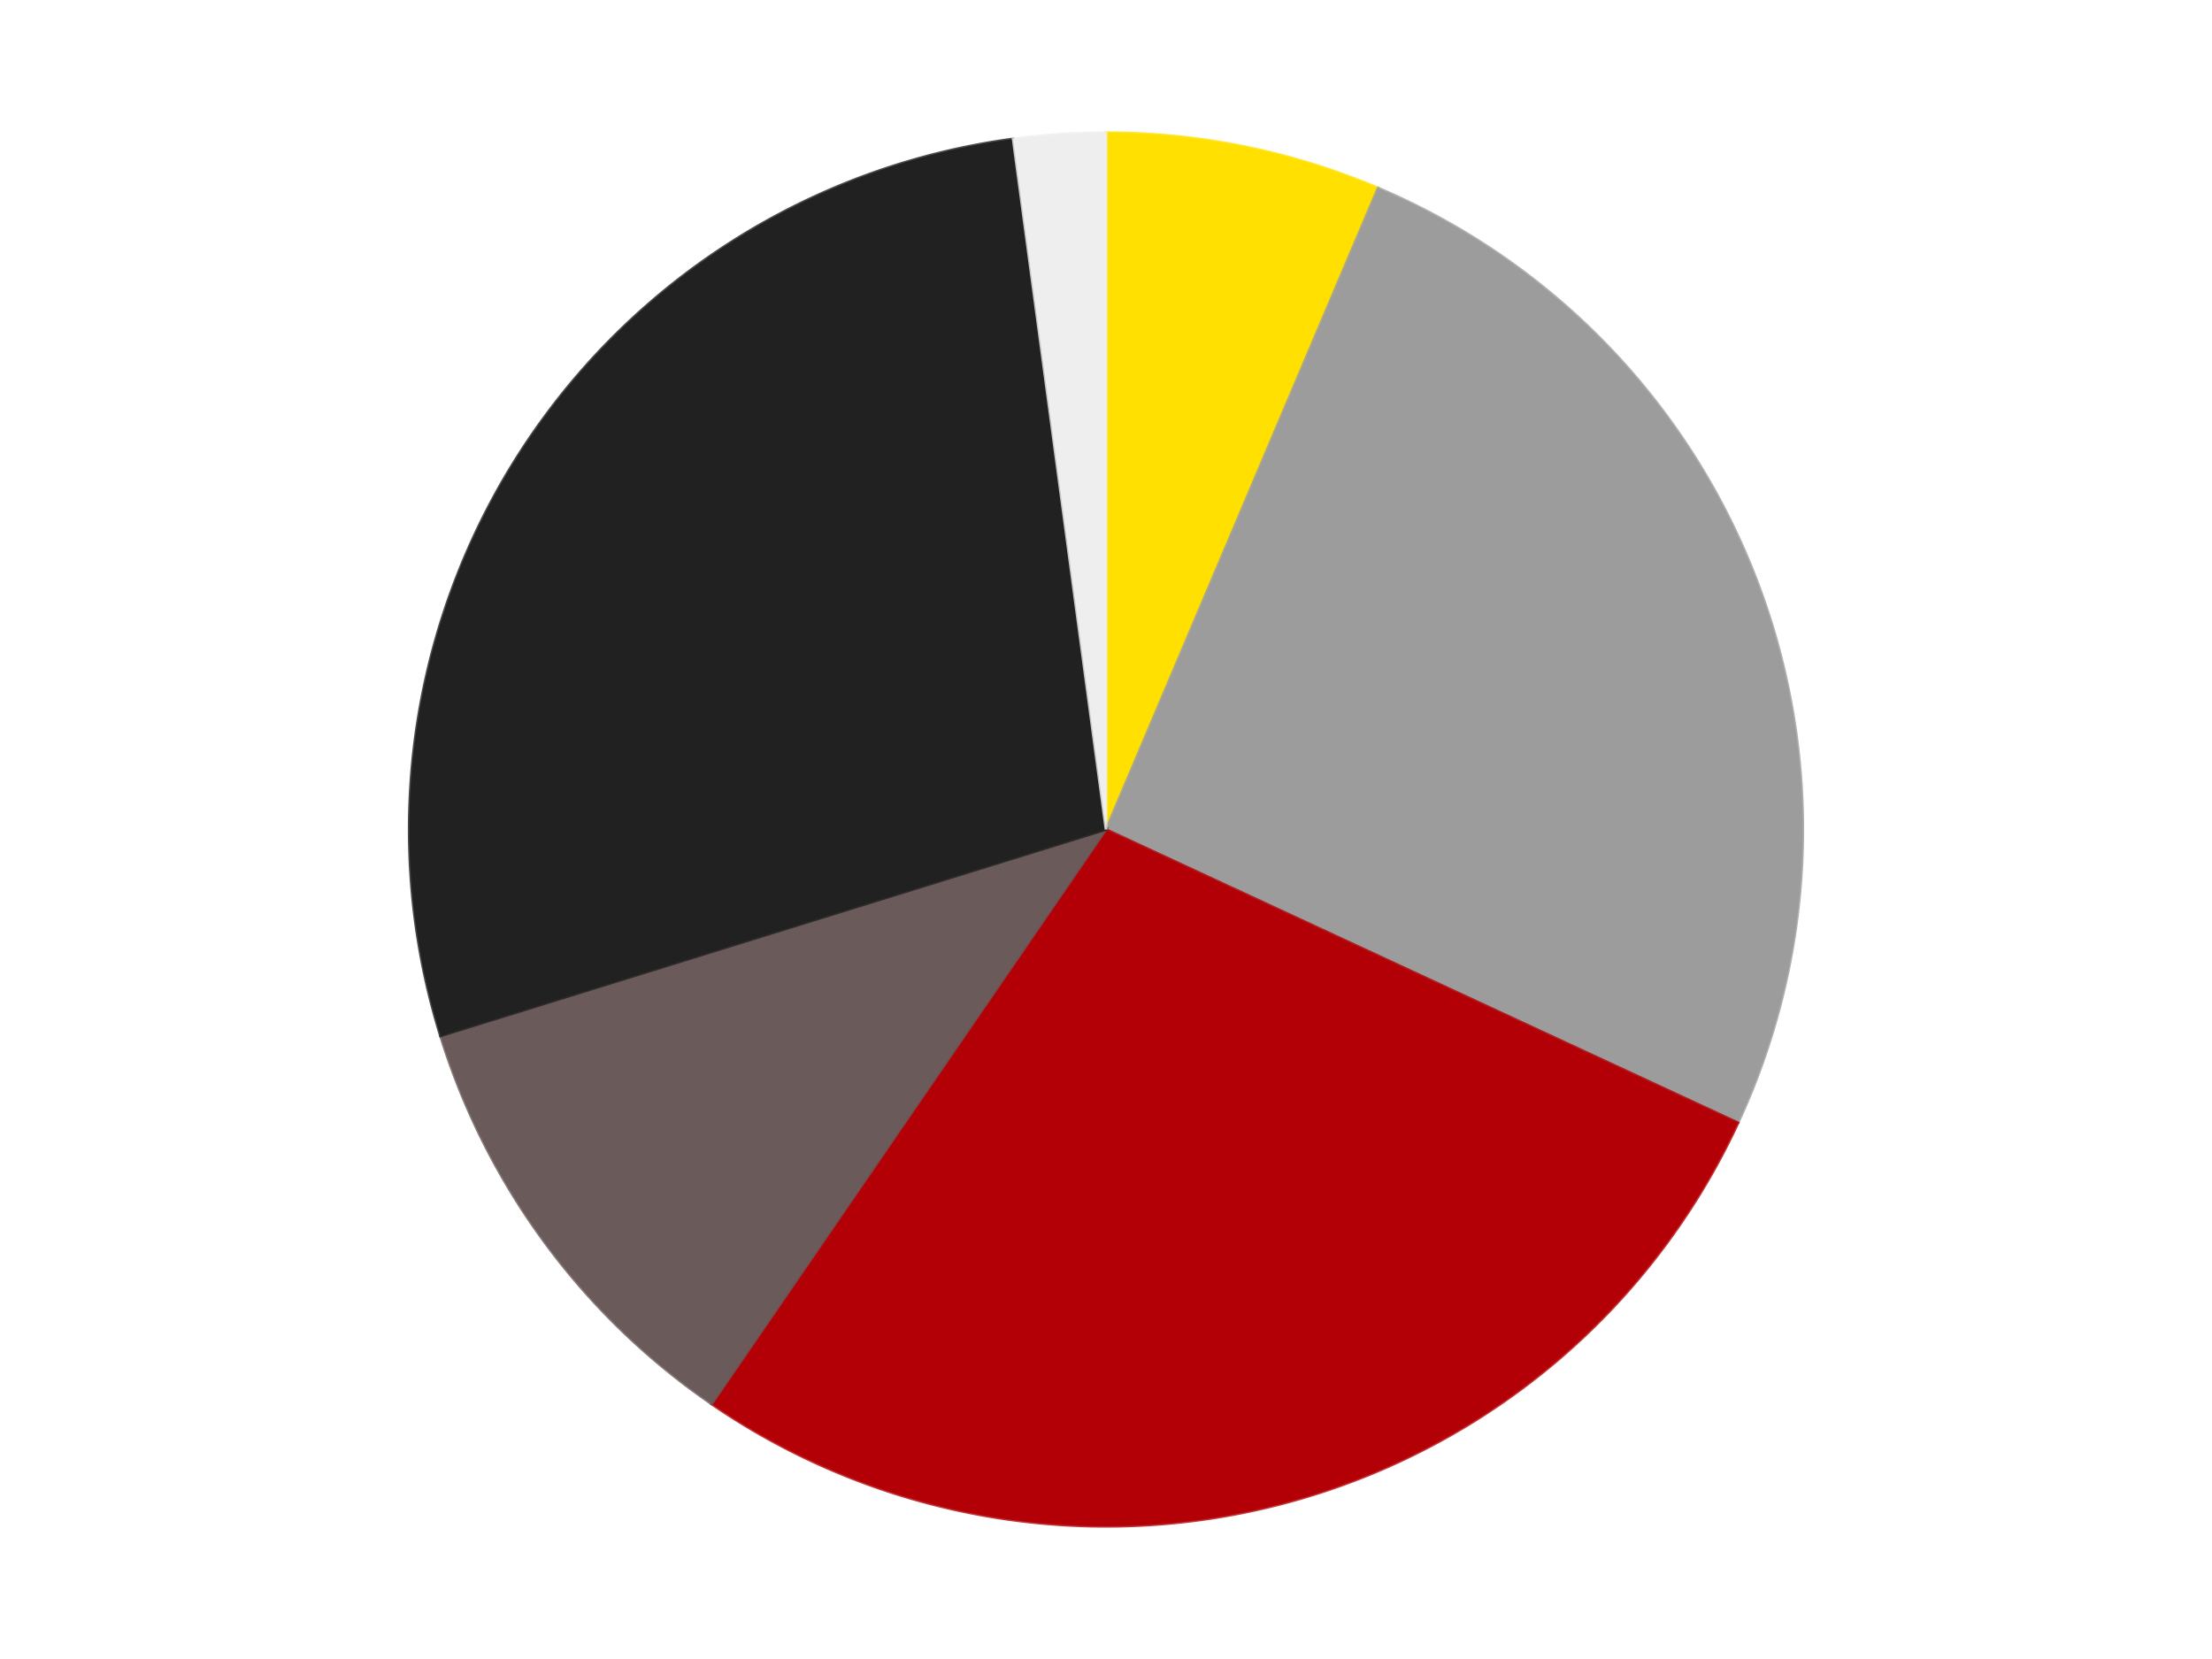 <?xml version='1.0' encoding='utf-8'?>
<svg xmlns="http://www.w3.org/2000/svg" xmlns:xlink="http://www.w3.org/1999/xlink" id="chart-ccb1db22-c83d-4fa7-88ba-a8ddf06bebda" class="pygal-chart" viewBox="0 0 800 600"><!--Generated with pygal 3.0.4 (lxml) ©Kozea 2012-2016 on 2024-07-06--><!--http://pygal.org--><!--http://github.com/Kozea/pygal--><defs><style type="text/css">#chart-ccb1db22-c83d-4fa7-88ba-a8ddf06bebda{-webkit-user-select:none;-webkit-font-smoothing:antialiased;font-family:Consolas,"Liberation Mono",Menlo,Courier,monospace}#chart-ccb1db22-c83d-4fa7-88ba-a8ddf06bebda .title{font-family:Consolas,"Liberation Mono",Menlo,Courier,monospace;font-size:16px}#chart-ccb1db22-c83d-4fa7-88ba-a8ddf06bebda .legends .legend text{font-family:Consolas,"Liberation Mono",Menlo,Courier,monospace;font-size:14px}#chart-ccb1db22-c83d-4fa7-88ba-a8ddf06bebda .axis text{font-family:Consolas,"Liberation Mono",Menlo,Courier,monospace;font-size:10px}#chart-ccb1db22-c83d-4fa7-88ba-a8ddf06bebda .axis text.major{font-family:Consolas,"Liberation Mono",Menlo,Courier,monospace;font-size:10px}#chart-ccb1db22-c83d-4fa7-88ba-a8ddf06bebda .text-overlay text.value{font-family:Consolas,"Liberation Mono",Menlo,Courier,monospace;font-size:16px}#chart-ccb1db22-c83d-4fa7-88ba-a8ddf06bebda .text-overlay text.label{font-family:Consolas,"Liberation Mono",Menlo,Courier,monospace;font-size:10px}#chart-ccb1db22-c83d-4fa7-88ba-a8ddf06bebda .tooltip{font-family:Consolas,"Liberation Mono",Menlo,Courier,monospace;font-size:14px}#chart-ccb1db22-c83d-4fa7-88ba-a8ddf06bebda text.no_data{font-family:Consolas,"Liberation Mono",Menlo,Courier,monospace;font-size:64px}
#chart-ccb1db22-c83d-4fa7-88ba-a8ddf06bebda{background-color:transparent}#chart-ccb1db22-c83d-4fa7-88ba-a8ddf06bebda path,#chart-ccb1db22-c83d-4fa7-88ba-a8ddf06bebda line,#chart-ccb1db22-c83d-4fa7-88ba-a8ddf06bebda rect,#chart-ccb1db22-c83d-4fa7-88ba-a8ddf06bebda circle{-webkit-transition:150ms;-moz-transition:150ms;transition:150ms}#chart-ccb1db22-c83d-4fa7-88ba-a8ddf06bebda .graph &gt; .background{fill:transparent}#chart-ccb1db22-c83d-4fa7-88ba-a8ddf06bebda .plot &gt; .background{fill:transparent}#chart-ccb1db22-c83d-4fa7-88ba-a8ddf06bebda .graph{fill:rgba(0,0,0,.87)}#chart-ccb1db22-c83d-4fa7-88ba-a8ddf06bebda text.no_data{fill:rgba(0,0,0,1)}#chart-ccb1db22-c83d-4fa7-88ba-a8ddf06bebda .title{fill:rgba(0,0,0,1)}#chart-ccb1db22-c83d-4fa7-88ba-a8ddf06bebda .legends .legend text{fill:rgba(0,0,0,.87)}#chart-ccb1db22-c83d-4fa7-88ba-a8ddf06bebda .legends .legend:hover text{fill:rgba(0,0,0,1)}#chart-ccb1db22-c83d-4fa7-88ba-a8ddf06bebda .axis .line{stroke:rgba(0,0,0,1)}#chart-ccb1db22-c83d-4fa7-88ba-a8ddf06bebda .axis .guide.line{stroke:rgba(0,0,0,.54)}#chart-ccb1db22-c83d-4fa7-88ba-a8ddf06bebda .axis .major.line{stroke:rgba(0,0,0,.87)}#chart-ccb1db22-c83d-4fa7-88ba-a8ddf06bebda .axis text.major{fill:rgba(0,0,0,1)}#chart-ccb1db22-c83d-4fa7-88ba-a8ddf06bebda .axis.y .guides:hover .guide.line,#chart-ccb1db22-c83d-4fa7-88ba-a8ddf06bebda .line-graph .axis.x .guides:hover .guide.line,#chart-ccb1db22-c83d-4fa7-88ba-a8ddf06bebda .stackedline-graph .axis.x .guides:hover .guide.line,#chart-ccb1db22-c83d-4fa7-88ba-a8ddf06bebda .xy-graph .axis.x .guides:hover .guide.line{stroke:rgba(0,0,0,1)}#chart-ccb1db22-c83d-4fa7-88ba-a8ddf06bebda .axis .guides:hover text{fill:rgba(0,0,0,1)}#chart-ccb1db22-c83d-4fa7-88ba-a8ddf06bebda .reactive{fill-opacity:1.0;stroke-opacity:.8;stroke-width:1}#chart-ccb1db22-c83d-4fa7-88ba-a8ddf06bebda .ci{stroke:rgba(0,0,0,.87)}#chart-ccb1db22-c83d-4fa7-88ba-a8ddf06bebda .reactive.active,#chart-ccb1db22-c83d-4fa7-88ba-a8ddf06bebda .active .reactive{fill-opacity:0.6;stroke-opacity:.9;stroke-width:4}#chart-ccb1db22-c83d-4fa7-88ba-a8ddf06bebda .ci .reactive.active{stroke-width:1.5}#chart-ccb1db22-c83d-4fa7-88ba-a8ddf06bebda .series text{fill:rgba(0,0,0,1)}#chart-ccb1db22-c83d-4fa7-88ba-a8ddf06bebda .tooltip rect{fill:transparent;stroke:rgba(0,0,0,1);-webkit-transition:opacity 150ms;-moz-transition:opacity 150ms;transition:opacity 150ms}#chart-ccb1db22-c83d-4fa7-88ba-a8ddf06bebda .tooltip .label{fill:rgba(0,0,0,.87)}#chart-ccb1db22-c83d-4fa7-88ba-a8ddf06bebda .tooltip .label{fill:rgba(0,0,0,.87)}#chart-ccb1db22-c83d-4fa7-88ba-a8ddf06bebda .tooltip .legend{font-size:.8em;fill:rgba(0,0,0,.54)}#chart-ccb1db22-c83d-4fa7-88ba-a8ddf06bebda .tooltip .x_label{font-size:.6em;fill:rgba(0,0,0,1)}#chart-ccb1db22-c83d-4fa7-88ba-a8ddf06bebda .tooltip .xlink{font-size:.5em;text-decoration:underline}#chart-ccb1db22-c83d-4fa7-88ba-a8ddf06bebda .tooltip .value{font-size:1.5em}#chart-ccb1db22-c83d-4fa7-88ba-a8ddf06bebda .bound{font-size:.5em}#chart-ccb1db22-c83d-4fa7-88ba-a8ddf06bebda .max-value{font-size:.75em;fill:rgba(0,0,0,.54)}#chart-ccb1db22-c83d-4fa7-88ba-a8ddf06bebda .map-element{fill:transparent;stroke:rgba(0,0,0,.54) !important}#chart-ccb1db22-c83d-4fa7-88ba-a8ddf06bebda .map-element .reactive{fill-opacity:inherit;stroke-opacity:inherit}#chart-ccb1db22-c83d-4fa7-88ba-a8ddf06bebda .color-0,#chart-ccb1db22-c83d-4fa7-88ba-a8ddf06bebda .color-0 a:visited{stroke:#F44336;fill:#F44336}#chart-ccb1db22-c83d-4fa7-88ba-a8ddf06bebda .color-1,#chart-ccb1db22-c83d-4fa7-88ba-a8ddf06bebda .color-1 a:visited{stroke:#3F51B5;fill:#3F51B5}#chart-ccb1db22-c83d-4fa7-88ba-a8ddf06bebda .color-2,#chart-ccb1db22-c83d-4fa7-88ba-a8ddf06bebda .color-2 a:visited{stroke:#009688;fill:#009688}#chart-ccb1db22-c83d-4fa7-88ba-a8ddf06bebda .color-3,#chart-ccb1db22-c83d-4fa7-88ba-a8ddf06bebda .color-3 a:visited{stroke:#FFC107;fill:#FFC107}#chart-ccb1db22-c83d-4fa7-88ba-a8ddf06bebda .color-4,#chart-ccb1db22-c83d-4fa7-88ba-a8ddf06bebda .color-4 a:visited{stroke:#FF5722;fill:#FF5722}#chart-ccb1db22-c83d-4fa7-88ba-a8ddf06bebda .color-5,#chart-ccb1db22-c83d-4fa7-88ba-a8ddf06bebda .color-5 a:visited{stroke:#9C27B0;fill:#9C27B0}#chart-ccb1db22-c83d-4fa7-88ba-a8ddf06bebda .text-overlay .color-0 text{fill:black}#chart-ccb1db22-c83d-4fa7-88ba-a8ddf06bebda .text-overlay .color-1 text{fill:black}#chart-ccb1db22-c83d-4fa7-88ba-a8ddf06bebda .text-overlay .color-2 text{fill:black}#chart-ccb1db22-c83d-4fa7-88ba-a8ddf06bebda .text-overlay .color-3 text{fill:black}#chart-ccb1db22-c83d-4fa7-88ba-a8ddf06bebda .text-overlay .color-4 text{fill:black}#chart-ccb1db22-c83d-4fa7-88ba-a8ddf06bebda .text-overlay .color-5 text{fill:black}
#chart-ccb1db22-c83d-4fa7-88ba-a8ddf06bebda text.no_data{text-anchor:middle}#chart-ccb1db22-c83d-4fa7-88ba-a8ddf06bebda .guide.line{fill:none}#chart-ccb1db22-c83d-4fa7-88ba-a8ddf06bebda .centered{text-anchor:middle}#chart-ccb1db22-c83d-4fa7-88ba-a8ddf06bebda .title{text-anchor:middle}#chart-ccb1db22-c83d-4fa7-88ba-a8ddf06bebda .legends .legend text{fill-opacity:1}#chart-ccb1db22-c83d-4fa7-88ba-a8ddf06bebda .axis.x text{text-anchor:middle}#chart-ccb1db22-c83d-4fa7-88ba-a8ddf06bebda .axis.x:not(.web) text[transform]{text-anchor:start}#chart-ccb1db22-c83d-4fa7-88ba-a8ddf06bebda .axis.x:not(.web) text[transform].backwards{text-anchor:end}#chart-ccb1db22-c83d-4fa7-88ba-a8ddf06bebda .axis.y text{text-anchor:end}#chart-ccb1db22-c83d-4fa7-88ba-a8ddf06bebda .axis.y text[transform].backwards{text-anchor:start}#chart-ccb1db22-c83d-4fa7-88ba-a8ddf06bebda .axis.y2 text{text-anchor:start}#chart-ccb1db22-c83d-4fa7-88ba-a8ddf06bebda .axis.y2 text[transform].backwards{text-anchor:end}#chart-ccb1db22-c83d-4fa7-88ba-a8ddf06bebda .axis .guide.line{stroke-dasharray:4,4;stroke:black}#chart-ccb1db22-c83d-4fa7-88ba-a8ddf06bebda .axis .major.guide.line{stroke-dasharray:6,6;stroke:black}#chart-ccb1db22-c83d-4fa7-88ba-a8ddf06bebda .horizontal .axis.y .guide.line,#chart-ccb1db22-c83d-4fa7-88ba-a8ddf06bebda .horizontal .axis.y2 .guide.line,#chart-ccb1db22-c83d-4fa7-88ba-a8ddf06bebda .vertical .axis.x .guide.line{opacity:0}#chart-ccb1db22-c83d-4fa7-88ba-a8ddf06bebda .horizontal .axis.always_show .guide.line,#chart-ccb1db22-c83d-4fa7-88ba-a8ddf06bebda .vertical .axis.always_show .guide.line{opacity:1 !important}#chart-ccb1db22-c83d-4fa7-88ba-a8ddf06bebda .axis.y .guides:hover .guide.line,#chart-ccb1db22-c83d-4fa7-88ba-a8ddf06bebda .axis.y2 .guides:hover .guide.line,#chart-ccb1db22-c83d-4fa7-88ba-a8ddf06bebda .axis.x .guides:hover .guide.line{opacity:1}#chart-ccb1db22-c83d-4fa7-88ba-a8ddf06bebda .axis .guides:hover text{opacity:1}#chart-ccb1db22-c83d-4fa7-88ba-a8ddf06bebda .nofill{fill:none}#chart-ccb1db22-c83d-4fa7-88ba-a8ddf06bebda .subtle-fill{fill-opacity:.2}#chart-ccb1db22-c83d-4fa7-88ba-a8ddf06bebda .dot{stroke-width:1px;fill-opacity:1;stroke-opacity:1}#chart-ccb1db22-c83d-4fa7-88ba-a8ddf06bebda .dot.active{stroke-width:5px}#chart-ccb1db22-c83d-4fa7-88ba-a8ddf06bebda .dot.negative{fill:transparent}#chart-ccb1db22-c83d-4fa7-88ba-a8ddf06bebda text,#chart-ccb1db22-c83d-4fa7-88ba-a8ddf06bebda tspan{stroke:none !important}#chart-ccb1db22-c83d-4fa7-88ba-a8ddf06bebda .series text.active{opacity:1}#chart-ccb1db22-c83d-4fa7-88ba-a8ddf06bebda .tooltip rect{fill-opacity:.95;stroke-width:.5}#chart-ccb1db22-c83d-4fa7-88ba-a8ddf06bebda .tooltip text{fill-opacity:1}#chart-ccb1db22-c83d-4fa7-88ba-a8ddf06bebda .showable{visibility:hidden}#chart-ccb1db22-c83d-4fa7-88ba-a8ddf06bebda .showable.shown{visibility:visible}#chart-ccb1db22-c83d-4fa7-88ba-a8ddf06bebda .gauge-background{fill:rgba(229,229,229,1);stroke:none}#chart-ccb1db22-c83d-4fa7-88ba-a8ddf06bebda .bg-lines{stroke:transparent;stroke-width:2px}</style><script type="text/javascript">window.pygal = window.pygal || {};window.pygal.config = window.pygal.config || {};window.pygal.config['ccb1db22-c83d-4fa7-88ba-a8ddf06bebda'] = {"allow_interruptions": false, "box_mode": "extremes", "classes": ["pygal-chart"], "css": ["file://style.css", "file://graph.css"], "defs": [], "disable_xml_declaration": false, "dots_size": 2.5, "dynamic_print_values": false, "explicit_size": false, "fill": false, "force_uri_protocol": "https", "formatter": null, "half_pie": false, "height": 600, "include_x_axis": false, "inner_radius": 0, "interpolate": null, "interpolation_parameters": {}, "interpolation_precision": 250, "inverse_y_axis": false, "js": ["//kozea.github.io/pygal.js/2.0.x/pygal-tooltips.min.js"], "legend_at_bottom": false, "legend_at_bottom_columns": null, "legend_box_size": 12, "logarithmic": false, "margin": 20, "margin_bottom": null, "margin_left": null, "margin_right": null, "margin_top": null, "max_scale": 16, "min_scale": 4, "missing_value_fill_truncation": "x", "no_data_text": "No data", "no_prefix": false, "order_min": null, "pretty_print": false, "print_labels": false, "print_values": false, "print_values_position": "center", "print_zeroes": true, "range": null, "rounded_bars": null, "secondary_range": null, "show_dots": true, "show_legend": false, "show_minor_x_labels": true, "show_minor_y_labels": true, "show_only_major_dots": false, "show_x_guides": false, "show_x_labels": true, "show_y_guides": true, "show_y_labels": true, "spacing": 10, "stack_from_top": false, "strict": false, "stroke": true, "stroke_style": null, "style": {"background": "transparent", "ci_colors": [], "colors": ["#F44336", "#3F51B5", "#009688", "#FFC107", "#FF5722", "#9C27B0", "#03A9F4", "#8BC34A", "#FF9800", "#E91E63", "#2196F3", "#4CAF50", "#FFEB3B", "#673AB7", "#00BCD4", "#CDDC39", "#9E9E9E", "#607D8B"], "dot_opacity": "1", "font_family": "Consolas, \"Liberation Mono\", Menlo, Courier, monospace", "foreground": "rgba(0, 0, 0, .87)", "foreground_strong": "rgba(0, 0, 0, 1)", "foreground_subtle": "rgba(0, 0, 0, .54)", "guide_stroke_color": "black", "guide_stroke_dasharray": "4,4", "label_font_family": "Consolas, \"Liberation Mono\", Menlo, Courier, monospace", "label_font_size": 10, "legend_font_family": "Consolas, \"Liberation Mono\", Menlo, Courier, monospace", "legend_font_size": 14, "major_guide_stroke_color": "black", "major_guide_stroke_dasharray": "6,6", "major_label_font_family": "Consolas, \"Liberation Mono\", Menlo, Courier, monospace", "major_label_font_size": 10, "no_data_font_family": "Consolas, \"Liberation Mono\", Menlo, Courier, monospace", "no_data_font_size": 64, "opacity": "1.0", "opacity_hover": "0.6", "plot_background": "transparent", "stroke_opacity": ".8", "stroke_opacity_hover": ".9", "stroke_width": "1", "stroke_width_hover": "4", "title_font_family": "Consolas, \"Liberation Mono\", Menlo, Courier, monospace", "title_font_size": 16, "tooltip_font_family": "Consolas, \"Liberation Mono\", Menlo, Courier, monospace", "tooltip_font_size": 14, "transition": "150ms", "value_background": "rgba(229, 229, 229, 1)", "value_colors": [], "value_font_family": "Consolas, \"Liberation Mono\", Menlo, Courier, monospace", "value_font_size": 16, "value_label_font_family": "Consolas, \"Liberation Mono\", Menlo, Courier, monospace", "value_label_font_size": 10}, "title": null, "tooltip_border_radius": 0, "tooltip_fancy_mode": true, "truncate_label": null, "truncate_legend": null, "width": 800, "x_label_rotation": 0, "x_labels": null, "x_labels_major": null, "x_labels_major_count": null, "x_labels_major_every": null, "x_title": null, "xrange": null, "y_label_rotation": 0, "y_labels": null, "y_labels_major": null, "y_labels_major_count": null, "y_labels_major_every": null, "y_title": null, "zero": 0, "legends": ["Yellow", "Light Gray", "Red", "Dark Gray", "Black", "Trans-Clear"]}</script><script type="text/javascript" xlink:href="https://kozea.github.io/pygal.js/2.0.x/pygal-tooltips.min.js"/></defs><title>Pygal</title><g class="graph pie-graph vertical"><rect x="0" y="0" width="800" height="600" class="background"/><g transform="translate(20, 20)" class="plot"><rect x="0" y="0" width="760" height="560" class="background"/><g class="series serie-0 color-0"><g class="slices"><g class="slice" style="fill: #FFE001; stroke: #FFE001"><path d="M380 28 A252 252 0 0 1 478.378 47.996 L380 280 A0 0 0 0 0 380 280 z" class="slice reactive tooltip-trigger"/><desc class="value">3</desc><desc class="x centered">405.09743412308336</desc><desc class="y centered">156.52482516539004</desc></g></g></g><g class="series serie-1 color-1"><g class="slices"><g class="slice" style="fill: #9C9C9C; stroke: #9C9C9C"><path d="M478.378 47.996 A252 252 0 0 1 608.587 386.076 L380 280 A0 0 0 0 0 380 280 z" class="slice reactive tooltip-trigger"/><desc class="value">12</desc><desc class="x centered">497.5807569912419</desc><desc class="y centered">234.71462062247338</desc></g></g></g><g class="series serie-2 color-2"><g class="slices"><g class="slice" style="fill: #B30006; stroke: #B30006"><path d="M608.587 386.076 A252 252 0 0 1 237.381 487.759 L380 280 A0 0 0 0 0 380 280 z" class="slice reactive tooltip-trigger"/><desc class="value">13</desc><desc class="x centered">413.2886206357821</desc><desc class="y centered">401.52311605685145</desc></g></g></g><g class="series serie-3 color-3"><g class="slices"><g class="slice" style="fill: #6B5A5A; stroke: #6B5A5A"><path d="M237.381 487.759 A252 252 0 0 1 139.314 354.661 L380 280 A0 0 0 0 0 380 280 z" class="slice reactive tooltip-trigger"/><desc class="value">5</desc><desc class="x centered">278.5611733059271</desc><desc class="y centered">354.7406478358988</desc></g></g></g><g class="series serie-4 color-4"><g class="slices"><g class="slice" style="fill: #212121; stroke: #212121"><path d="M139.314 354.661 A252 252 0 0 1 346.412 30.248 L380 280 A0 0 0 0 0 380 280 z" class="slice reactive tooltip-trigger"/><desc class="value">13</desc><desc class="x centered">273.79557380148356</desc><desc class="y centered">212.20162350141507</desc></g></g></g><g class="series serie-5 color-5"><g class="slices"><g class="slice" style="fill: #EEEEEE; stroke: #EEEEEE"><path d="M346.412 30.248 A252 252 0 0 1 380 28 L380 280 A0 0 0 0 0 380 280 z" class="slice reactive tooltip-trigger"/><desc class="value">1</desc><desc class="x centered">371.5841281481146</desc><desc class="y centered">154.28137329348272</desc></g></g></g></g><g class="titles"/><g transform="translate(20, 20)" class="plot overlay"><g class="series serie-0 color-0"/><g class="series serie-1 color-1"/><g class="series serie-2 color-2"/><g class="series serie-3 color-3"/><g class="series serie-4 color-4"/><g class="series serie-5 color-5"/></g><g transform="translate(20, 20)" class="plot text-overlay"><g class="series serie-0 color-0"/><g class="series serie-1 color-1"/><g class="series serie-2 color-2"/><g class="series serie-3 color-3"/><g class="series serie-4 color-4"/><g class="series serie-5 color-5"/></g><g transform="translate(20, 20)" class="plot tooltip-overlay"><g transform="translate(0 0)" style="opacity: 0" class="tooltip"><rect rx="0" ry="0" width="0" height="0" class="tooltip-box"/><g class="text"/></g></g></g></svg>